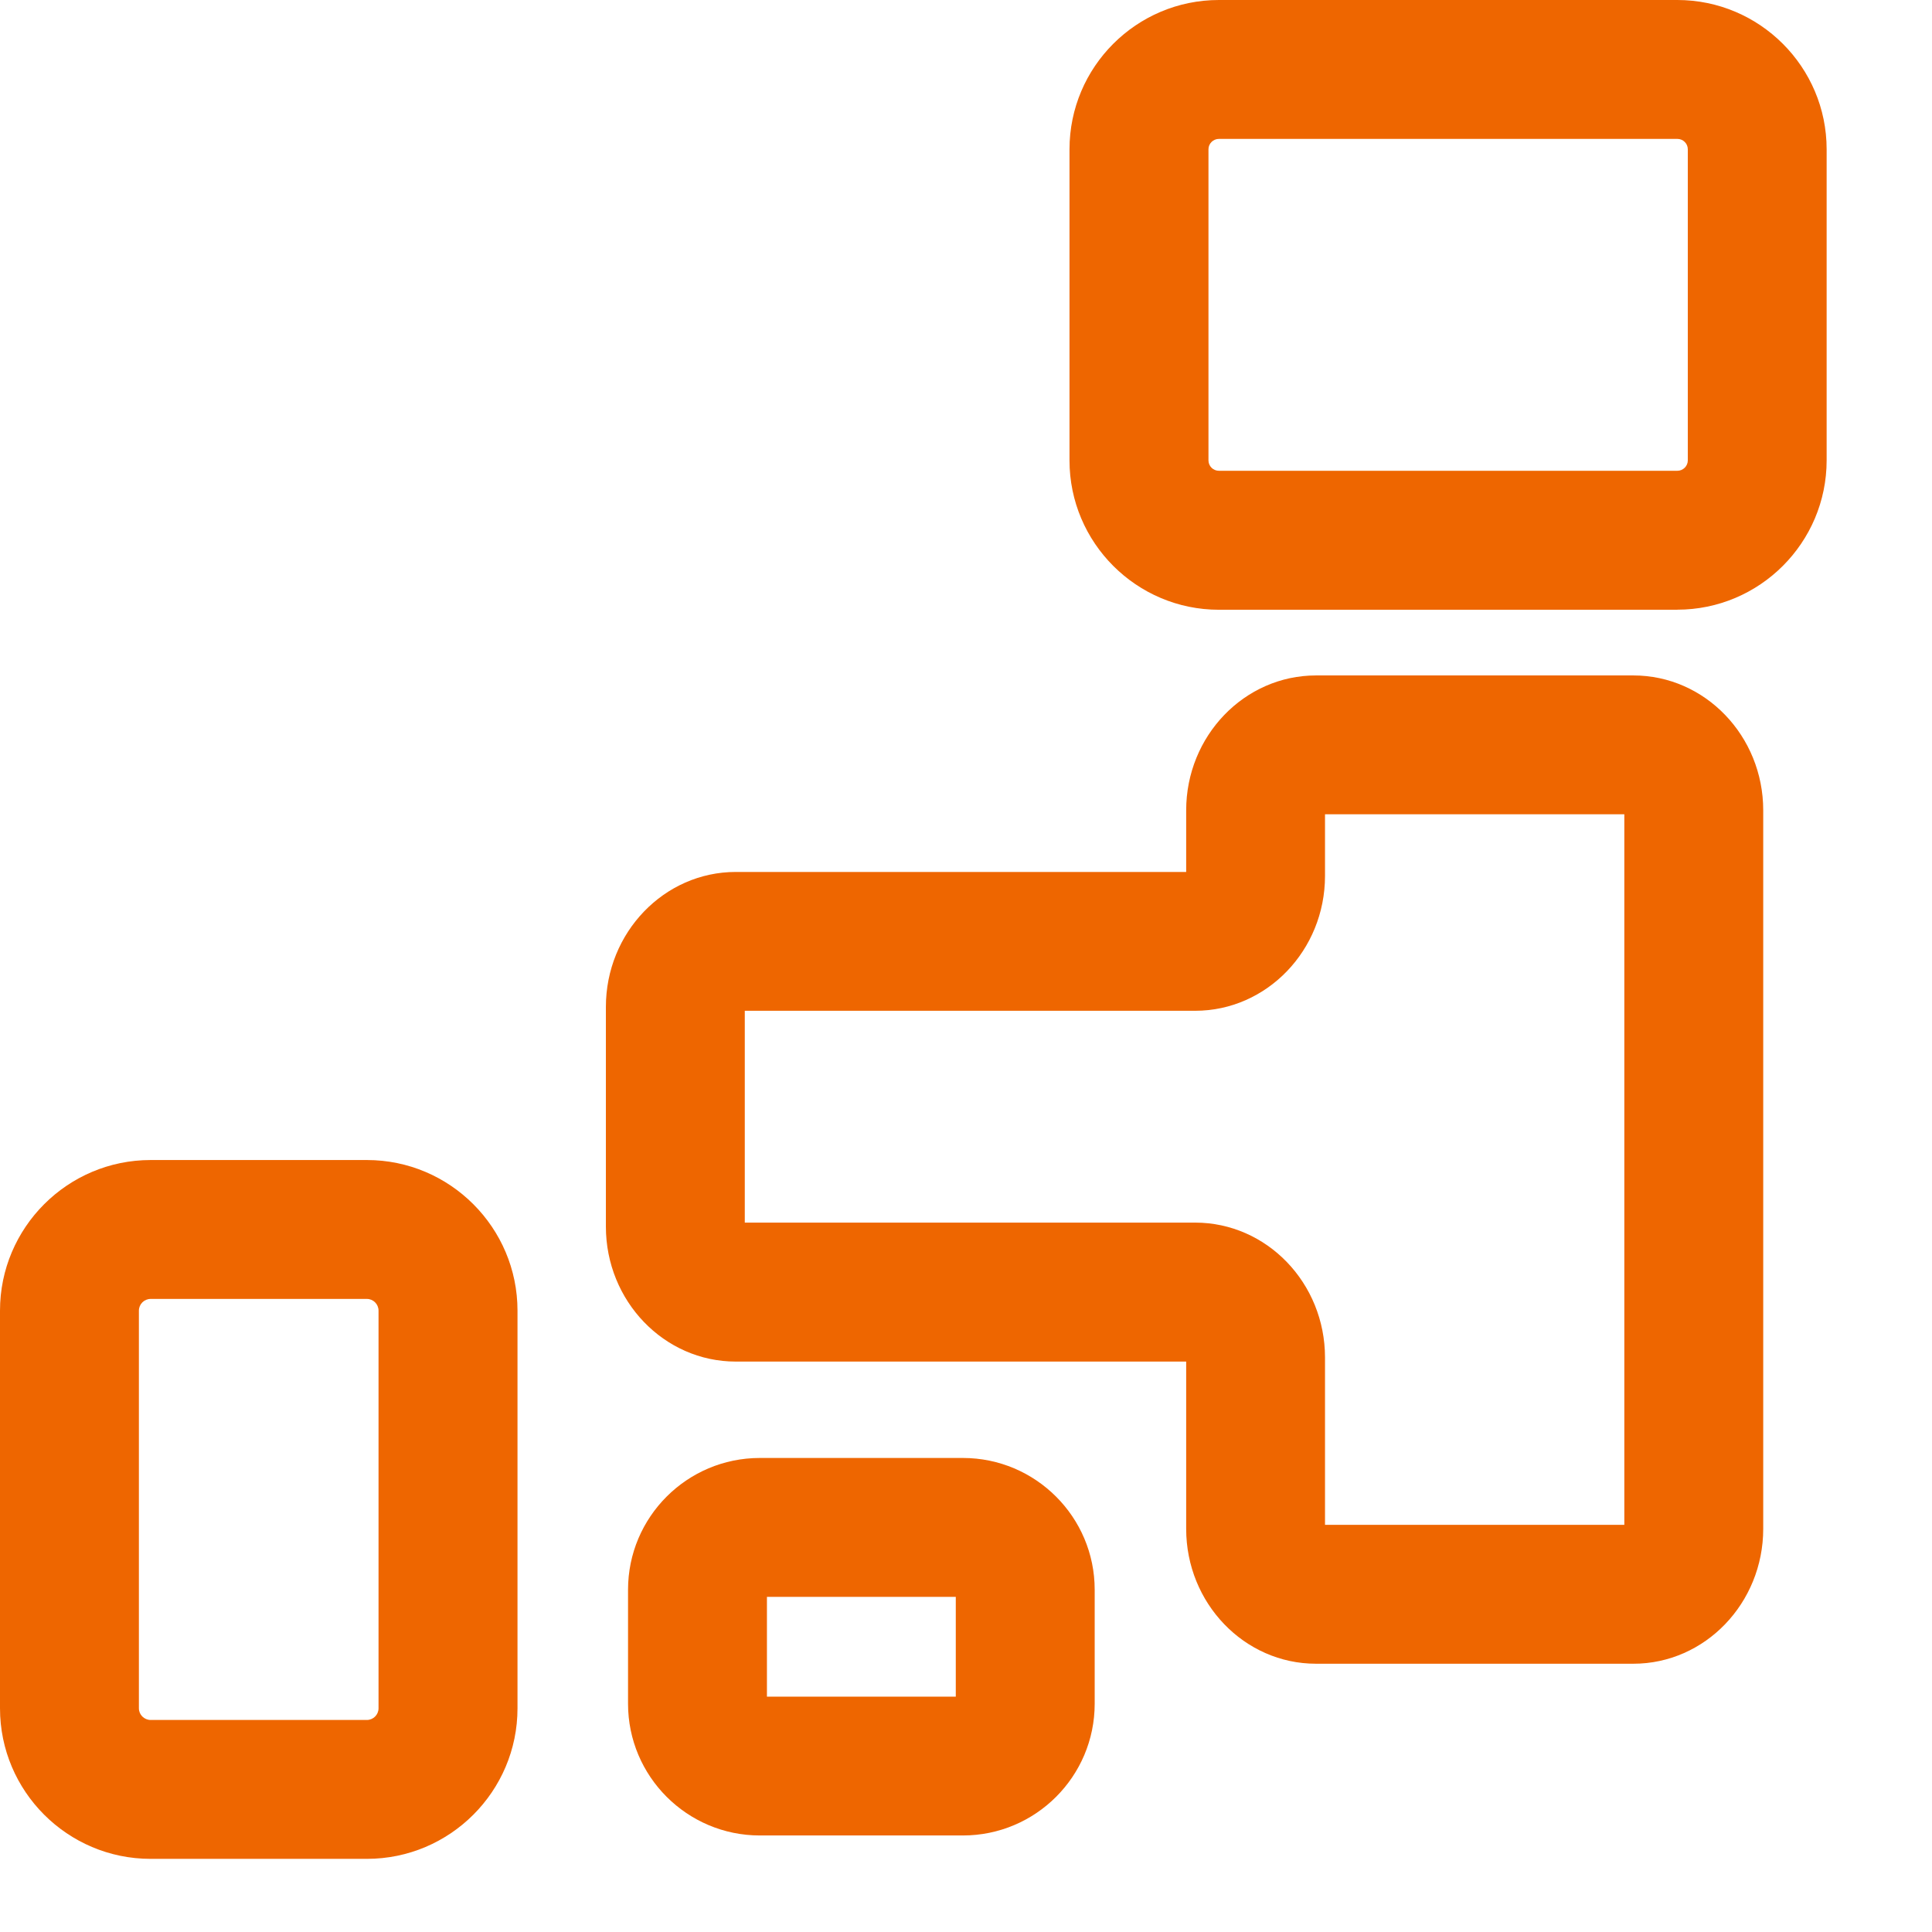 <svg width="28" height="28" viewBox="0 0 28 28" fill="none" xmlns="http://www.w3.org/2000/svg">
<g clip-path="url(#clip0_840_86603)">
<path d="M24.308 8.837H17.665C16.472 8.837 15.5 7.866 15.5 6.673V2.164C15.5 0.97 16.471 0 17.665 0H24.308C25.501 0 26.473 0.97 26.473 2.164V6.672C26.473 7.865 25.502 8.836 24.308 8.836V8.837ZM17.666 2.013C17.582 2.013 17.514 2.081 17.514 2.164V6.672C17.514 6.756 17.582 6.823 17.666 6.823H24.309C24.393 6.823 24.461 6.755 24.461 6.672V2.164C24.461 2.08 24.393 2.013 24.309 2.013H17.666Z" fill="#EE6600"/>
<path d="M23.673 24.112H19.072C18.034 24.112 17.191 23.235 17.191 22.157V19.733H10.663C9.625 19.733 8.781 18.856 8.781 17.777V14.593C8.781 13.515 9.626 12.637 10.663 12.637H17.191V11.744C17.191 10.666 18.035 9.789 19.072 9.789H23.673C24.711 9.789 25.554 10.666 25.554 11.744V22.156C25.554 23.234 24.71 24.112 23.673 24.112ZM19.203 22.099H23.541V11.801H19.203V12.694C19.203 13.772 18.359 14.649 17.321 14.649H10.794V17.719H17.321C18.36 17.719 19.203 18.596 19.203 19.674V22.099Z" fill="#EE6600"/>
<path d="M13.955 26.601H11.012C9.959 26.601 9.102 25.745 9.102 24.692V23.039C9.102 21.986 9.958 21.13 11.012 21.13H13.955C15.008 21.13 15.865 21.986 15.865 23.039V24.692C15.865 25.745 15.009 26.601 13.955 26.601ZM11.115 24.589H13.852V23.143H11.115V24.589Z" fill="#EE6600"/>
<path d="M5.317 26.94H2.183C0.979 26.94 0 25.961 0 24.758V18.995C0 17.792 0.979 16.812 2.183 16.812H5.317C6.521 16.812 7.5 17.792 7.5 18.995V24.758C7.5 25.961 6.521 26.94 5.317 26.94ZM2.183 18.825C2.09 18.825 2.013 18.901 2.013 18.995V24.758C2.013 24.851 2.09 24.927 2.183 24.927H5.317C5.41 24.927 5.486 24.851 5.486 24.758V18.995C5.486 18.901 5.41 18.825 5.317 18.825H2.183Z" fill="#EE6600"/>
</g>
<defs>
<clipPath id="clip0_840_86603">
<rect width="26.471" height="26.941" fill="white"/>
</clipPath>
</defs>
</svg>
